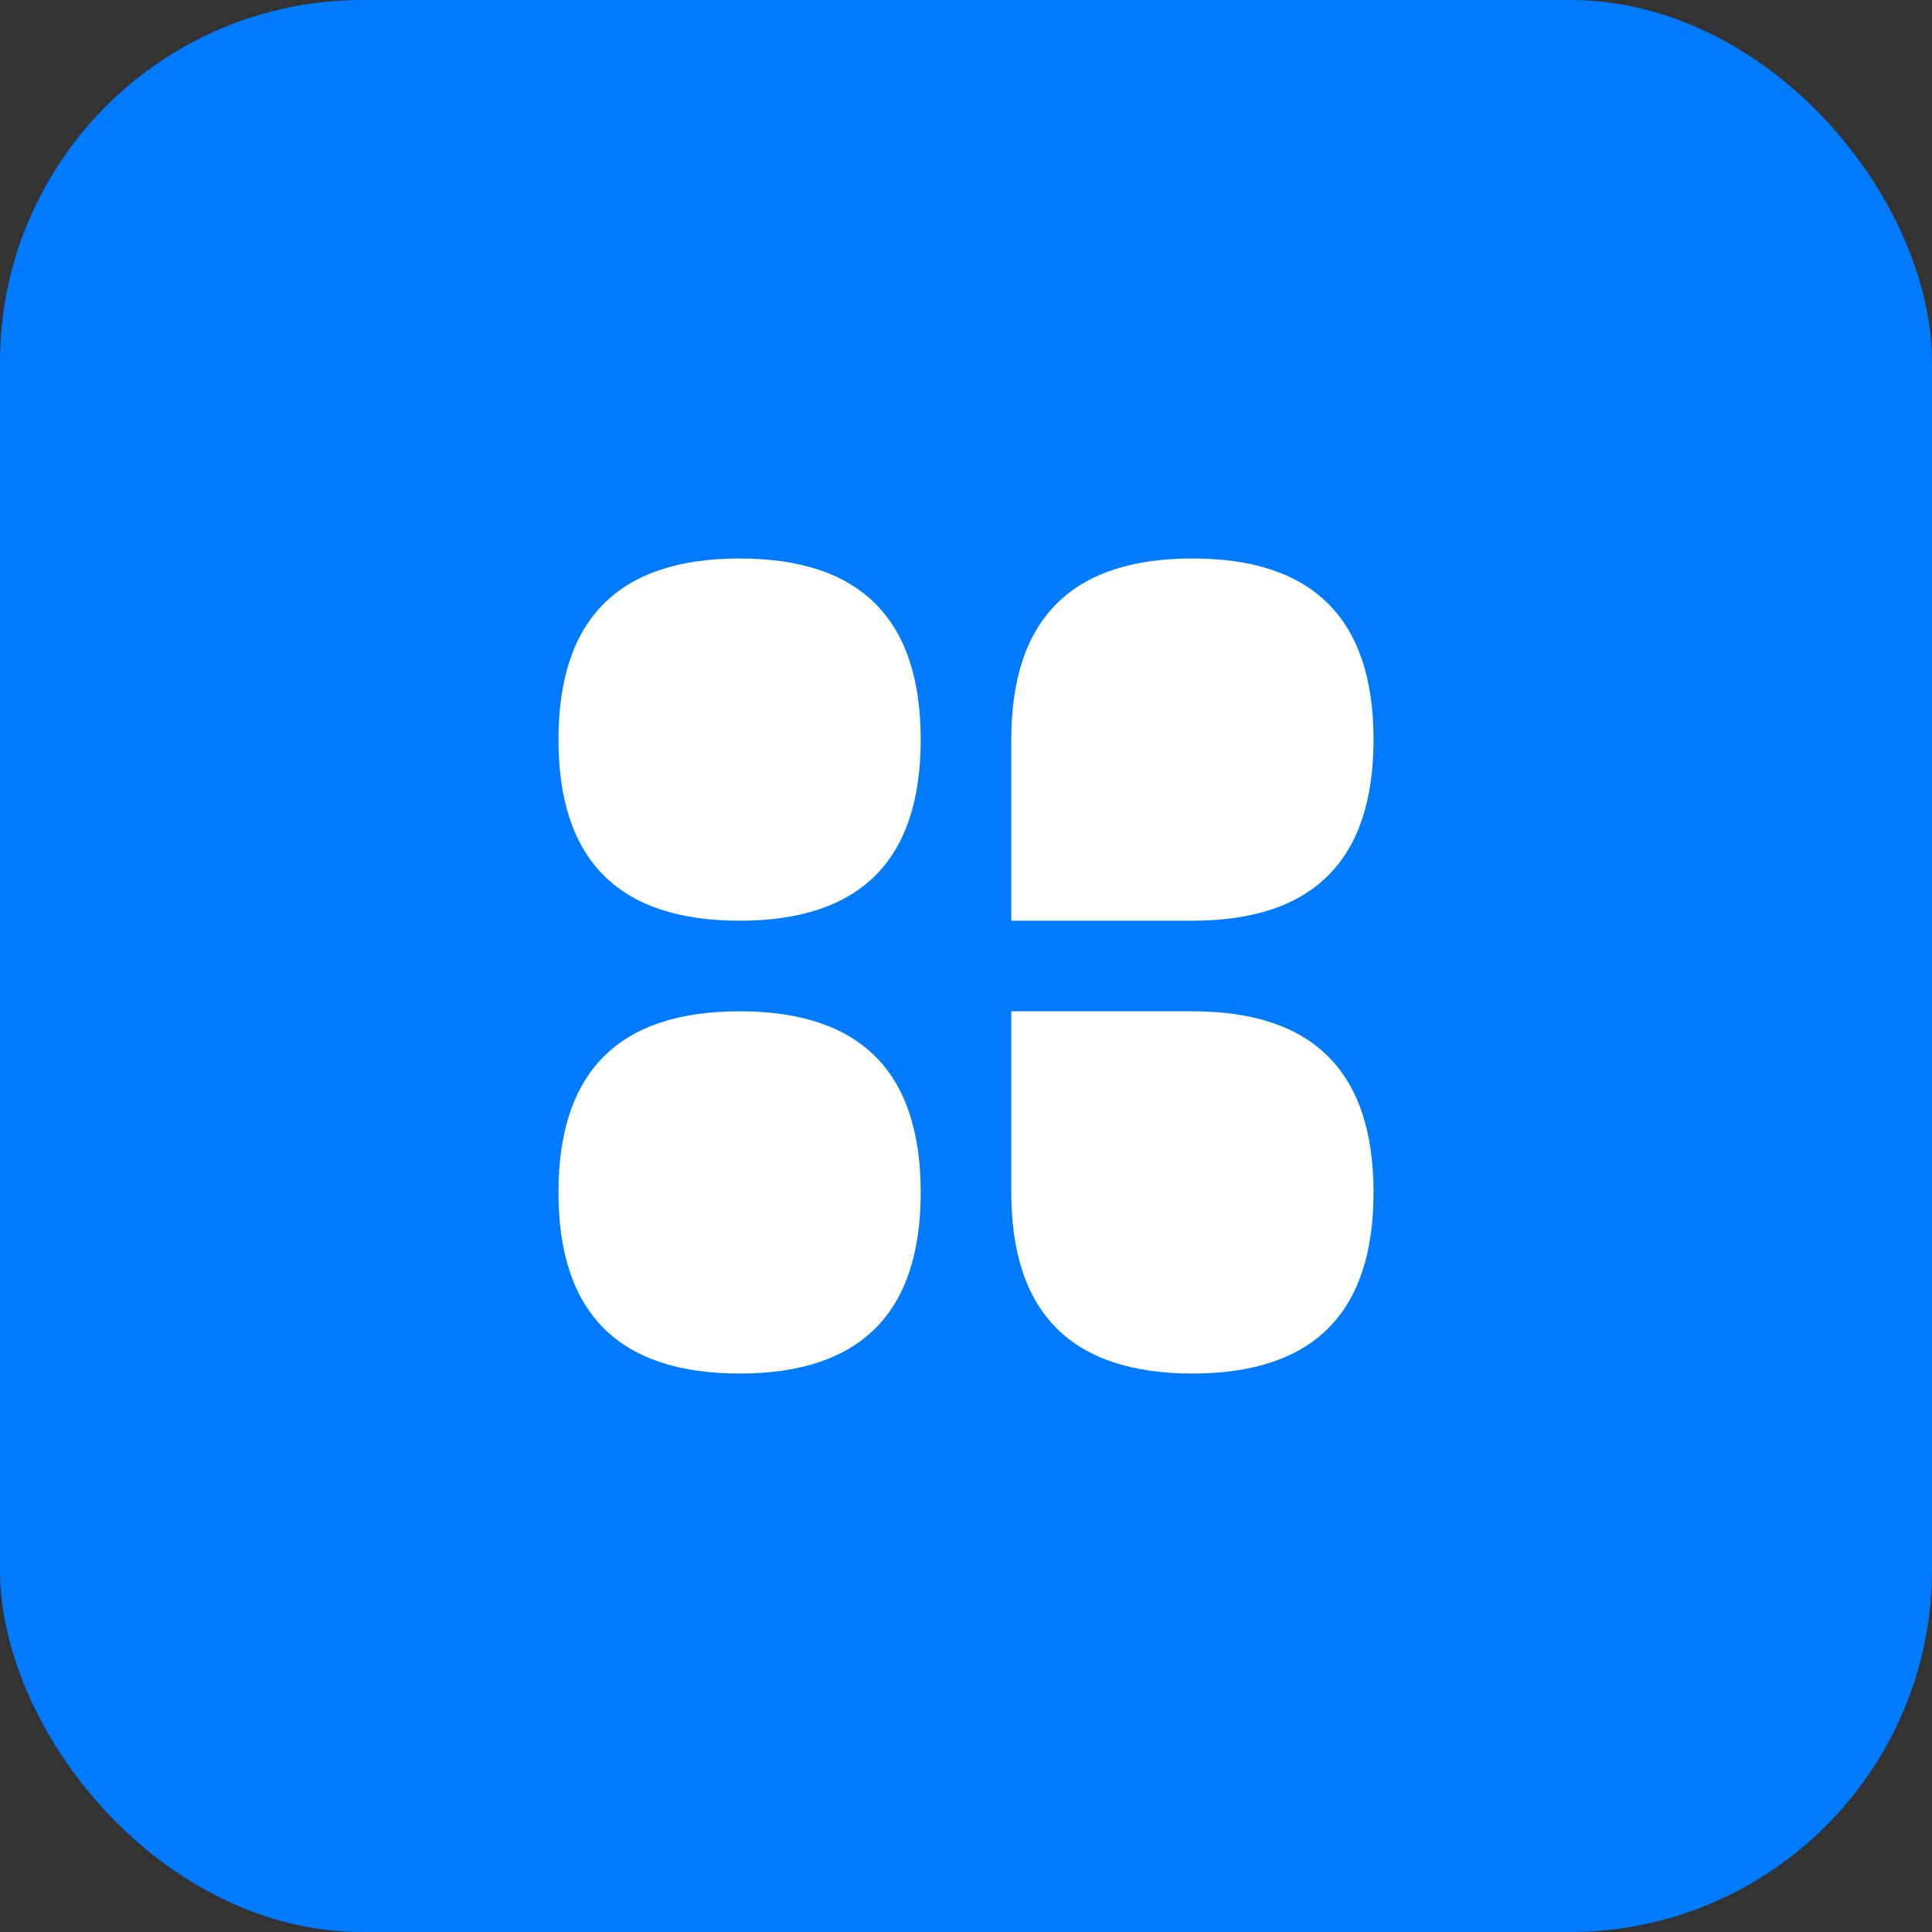 <svg width="64" height="64" viewBox="0 0 64 64" fill="none" xmlns="http://www.w3.org/2000/svg">
  <rect x="0" y="0" width="64" height="64" fill="#333333" stroke="none"/>
  <rect width="64" height="64" rx="12" fill="#007BFF" />
  <path
    d="M18.5 24.5C18.5 22.5 19 21 20 20C21 19 22.5 18.5 24.5 18.5C26.5 18.5 28 19 29 20C30 21 30.5 22.5 30.5 24.5C30.5 26.5 30 28 29 29C28 30 26.5 30.5 24.5 30.5C22.5 30.5 21 30 20 29C19 28 18.5 26.5 18.5 24.5Z"
    fill="white"
  />
  <path
    d="M18.5 39.5C18.5 37.5 19 36 20 35C21 34 22.5 33.5 24.5 33.5C26.5 33.5 28 34 29 35C30 36 30.5 37.5 30.5 39.5C30.5 41.5 30 43 29 44C28 45 26.5 45.5 24.5 45.5C22.5 45.5 21 45 20 44C19 43 18.5 41.5 18.5 39.5Z"
    fill="white"
  />
  <path
    d="M33.5 24.5C33.5 22.5 34 21 35 20C36 19 37.5 18.5 39.5 18.5C41.5 18.5 43 19 44 20C45 21 45.5 22.5 45.5 24.5C45.5 26.5 45 28 44 29C43 30 41.5 30.5 39.5 30.5H33.5V24.5Z"
    fill="white"
  />
  <path
    d="M33.5 33.5H39.5C41.5 33.5 43 34 44 35C45 36 45.5 37.5 45.5 39.5C45.5 41.5 45 43 44 44C43 45 41.5 45.5 39.5 45.5C37.5 45.5 36 45 35 44C34 43 33.5 41.5 33.5 39.5V33.5Z"
    fill="white"
  />
</svg> 